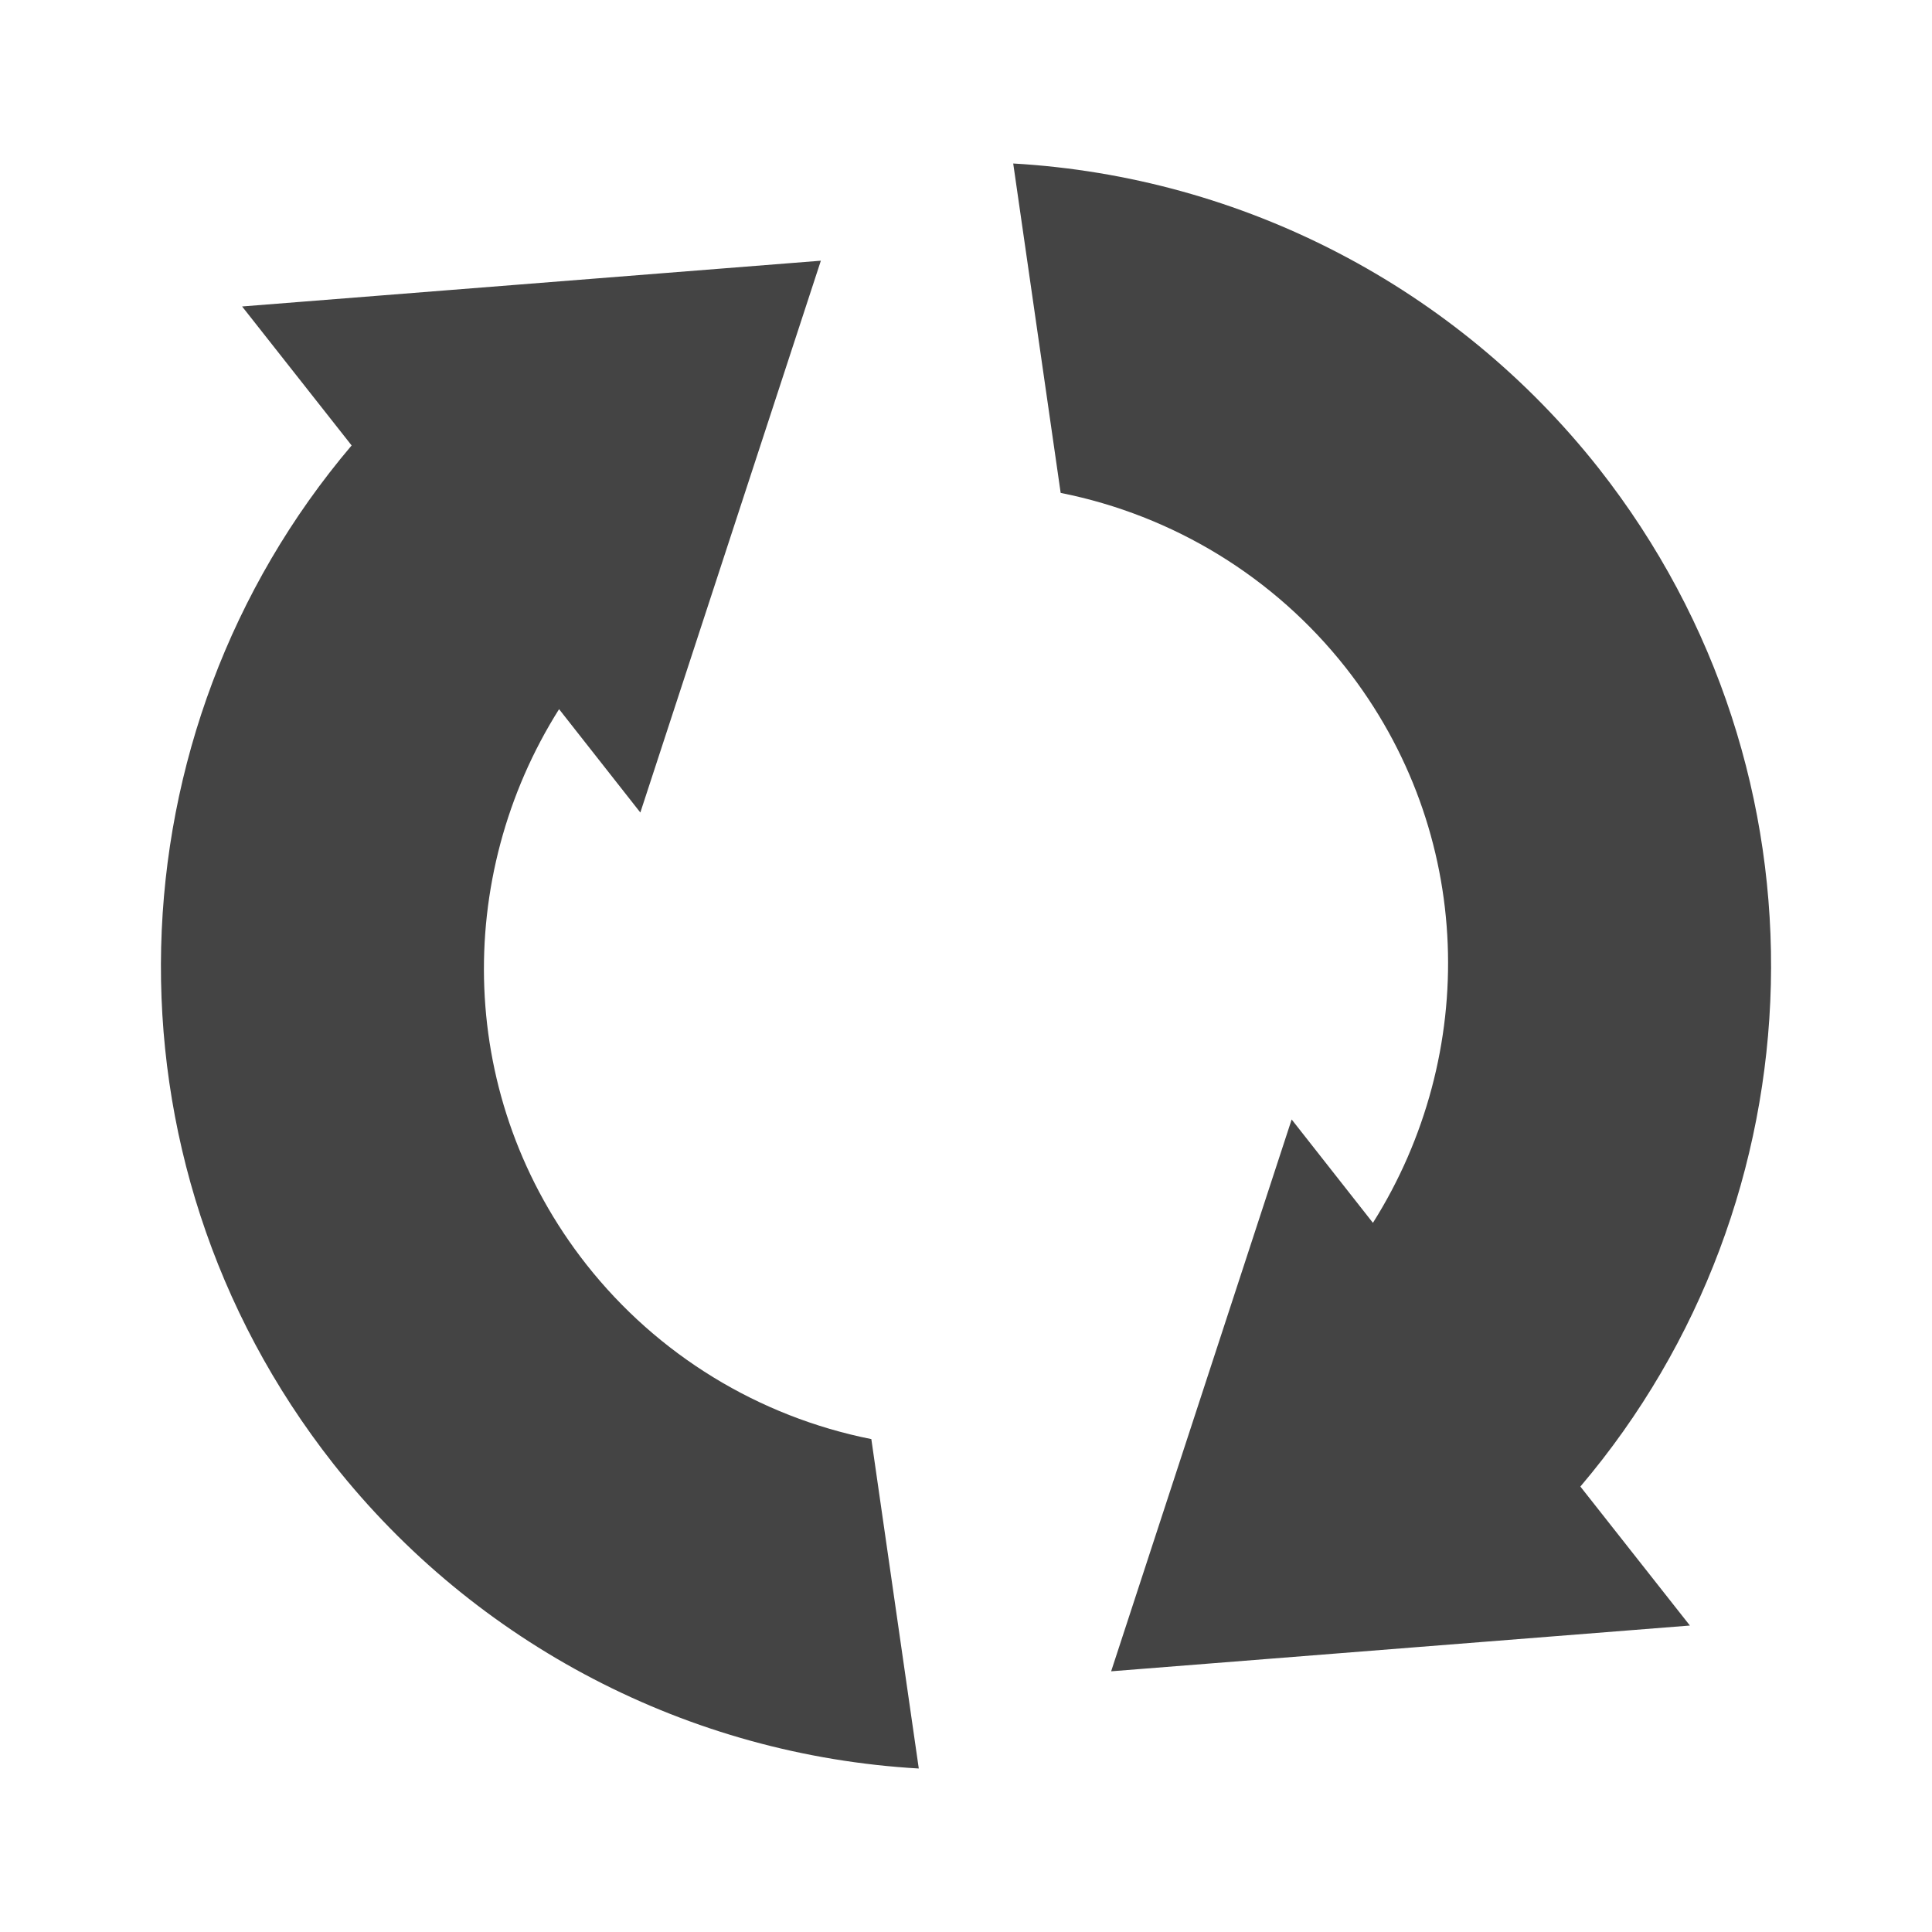 <svg xmlns="http://www.w3.org/2000/svg" width="100%" height="100%" viewBox="0 0 16 16">
 <defs>
  <style id="current-color-scheme" type="text/css">
   .ColorScheme-Text { color:#444444; } .ColorScheme-Highlight { color:#4285f4; } .ColorScheme-NeutralText { color:#ff9800; } .ColorScheme-PositiveText { color:#4caf50; } .ColorScheme-NegativeText { color:#f44336; }
  </style>
 </defs>
 <path style="fill:currentColor" class="ColorScheme-Text" d="m2.761 12.123c-1.995-2.535-1.859-6.066.151-8.434l-.907-1.151 4.793-.379-1.495 4.57-.673-.856c-.878 1.392-.849 3.233.227 4.6.589.747 1.425 1.259 2.359 1.445l.393 2.728c-1.902-.109-3.668-1.028-4.848-2.523zm6.441 1.718 1.495-4.57.673.856c.878-1.392.849-3.233-.227-4.6-.589-.747-1.425-1.259-2.359-1.445l-.393-2.728c1.902.109 3.668 1.028 4.848 2.523 1.995 2.535 1.859 6.066-.151 8.434l.907 1.151z" fill="#444444"/>
</svg>
